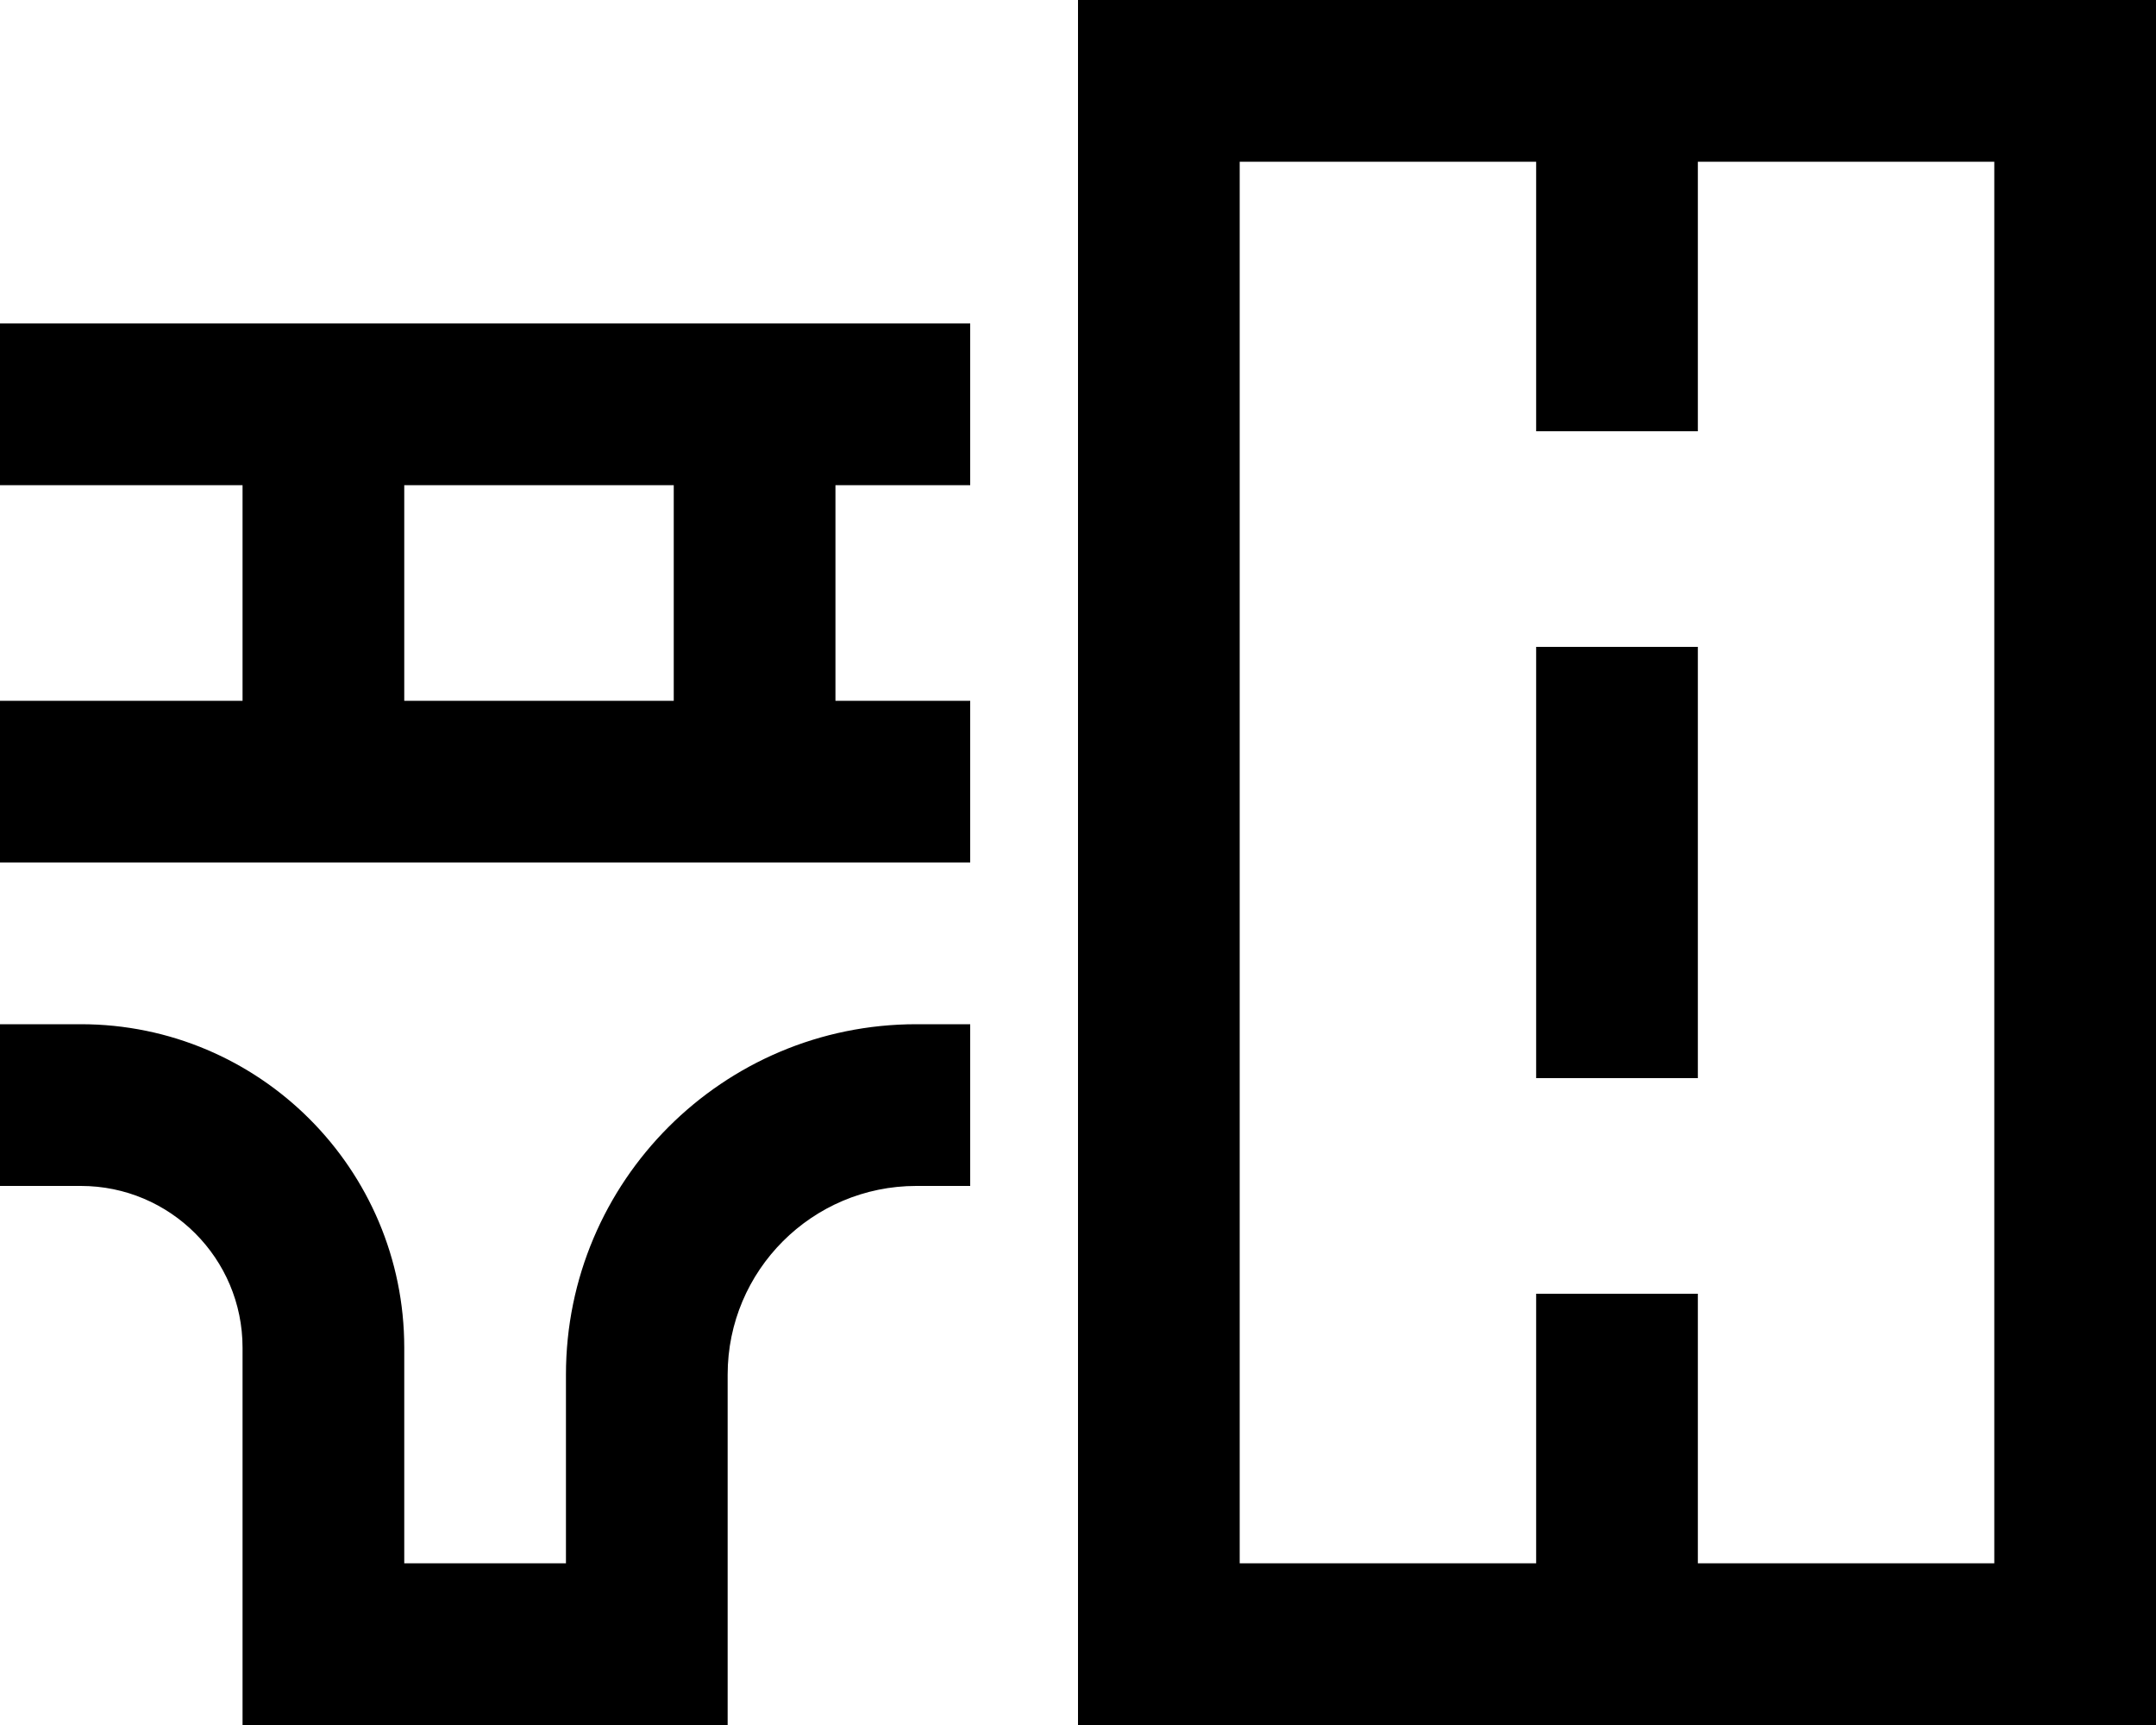 <svg xmlns="http://www.w3.org/2000/svg" viewBox="0 0 640 512"><!--! Font Awesome Pro 6.4.0 by @fontawesome - https://fontawesome.com License - https://fontawesome.com/license (Commercial License) Copyright 2023 Fonticons, Inc. --><path d="M320 48V0h48H592h48V48 464v48H592 368 320V464 48zM504 464h88V48H504v56 24H456V104 48H368V464h88V408 384h48v24 56zm0-272v24 80 24H456V296 216 192h48zM24 96H288v48H248v64h40v48H224 96 24 0V208H24 72V144H24 0V96H24zM272 304h16v48H272c-30.9 0-56 25.1-56 56v80 24H192 96 72V488 400c0-26.5-21.5-48-48-48H0V304H24c53 0 96 43 96 96v64h48V408c0-57.4 46.6-104 104-104zM200 144H120v64h80V144z"/></svg>